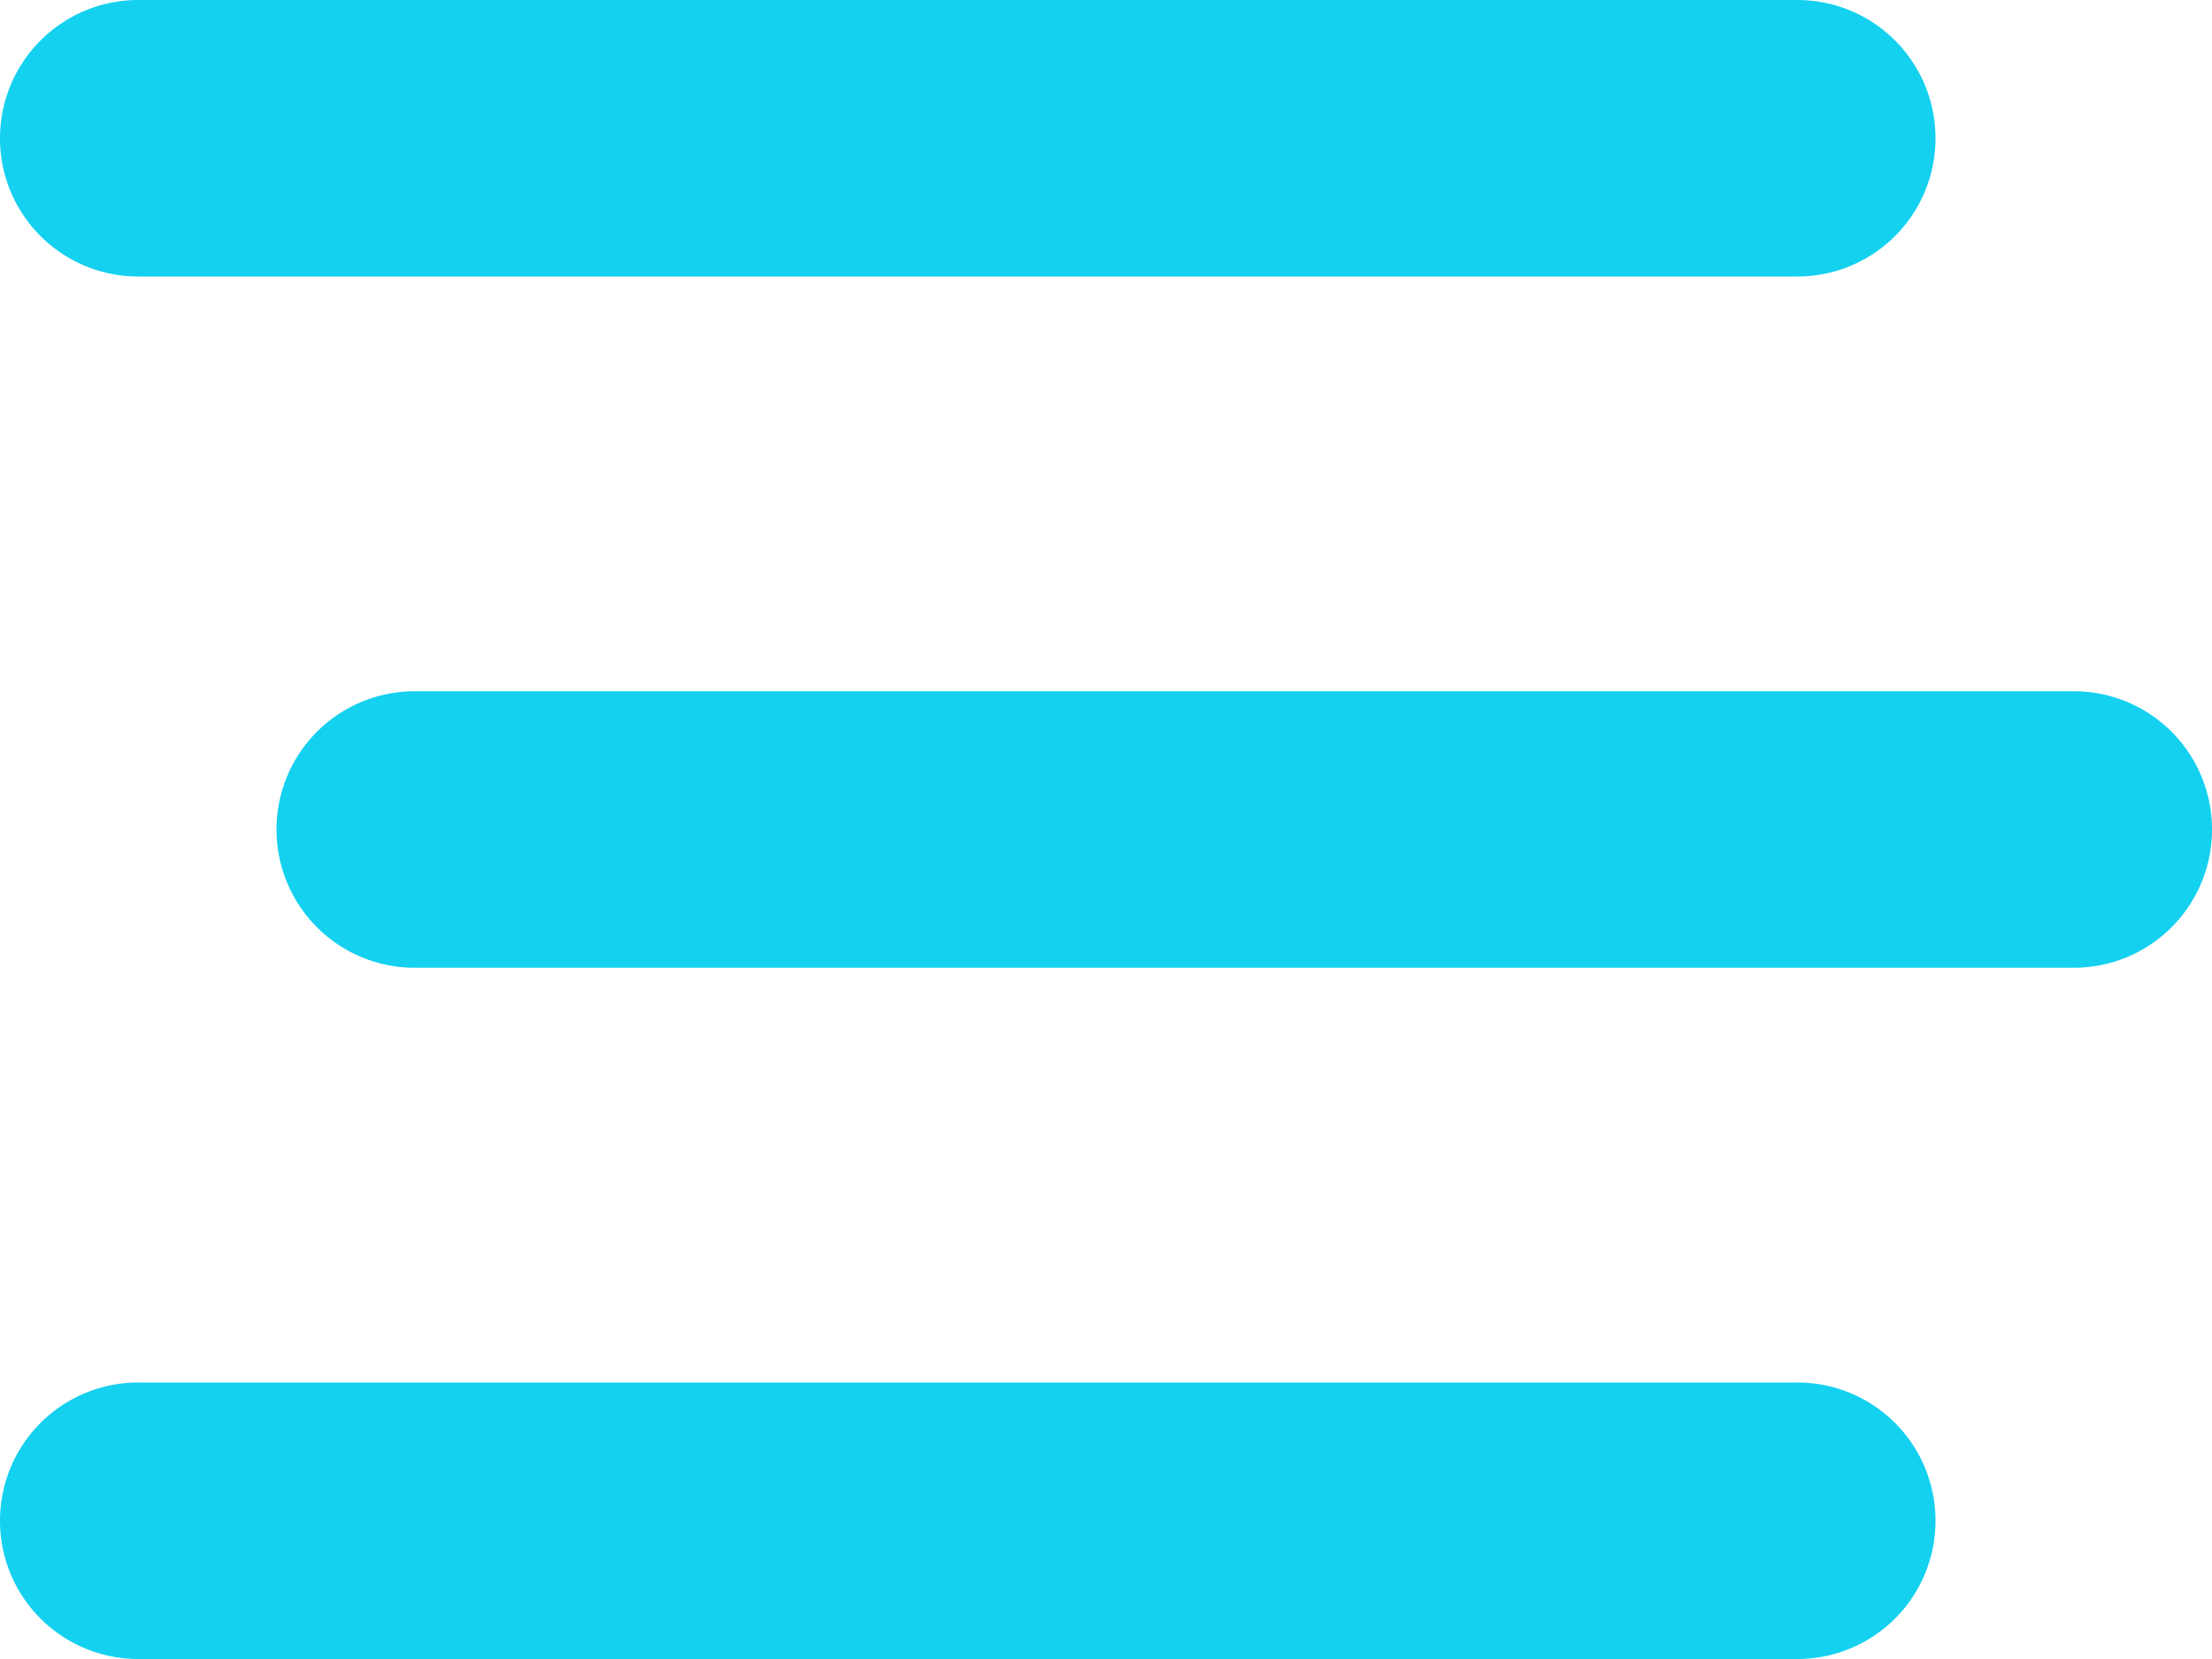 <svg xmlns="http://www.w3.org/2000/svg" width="30" height="22.5" viewBox="0 0 30 22.5"><path d="M0-20.625A1.875,1.875,0,0,1,1.875-22.5h22.5a1.874,1.874,0,0,1,1.875,1.875,1.873,1.873,0,0,1-1.875,1.875H1.875A1.874,1.874,0,0,1,0-20.625ZM3.75-11.25a1.874,1.874,0,0,1,1.875-1.875h22.5A1.873,1.873,0,0,1,30-11.25a1.873,1.873,0,0,1-1.875,1.875H5.625A1.874,1.874,0,0,1,3.75-11.25ZM24.375,0H1.875A1.874,1.874,0,0,1,0-1.875,1.874,1.874,0,0,1,1.875-3.75h22.5A1.873,1.873,0,0,1,26.25-1.875,1.873,1.873,0,0,1,24.375,0Z" transform="translate(0 22.5)" fill="#14d1f0"/></svg>